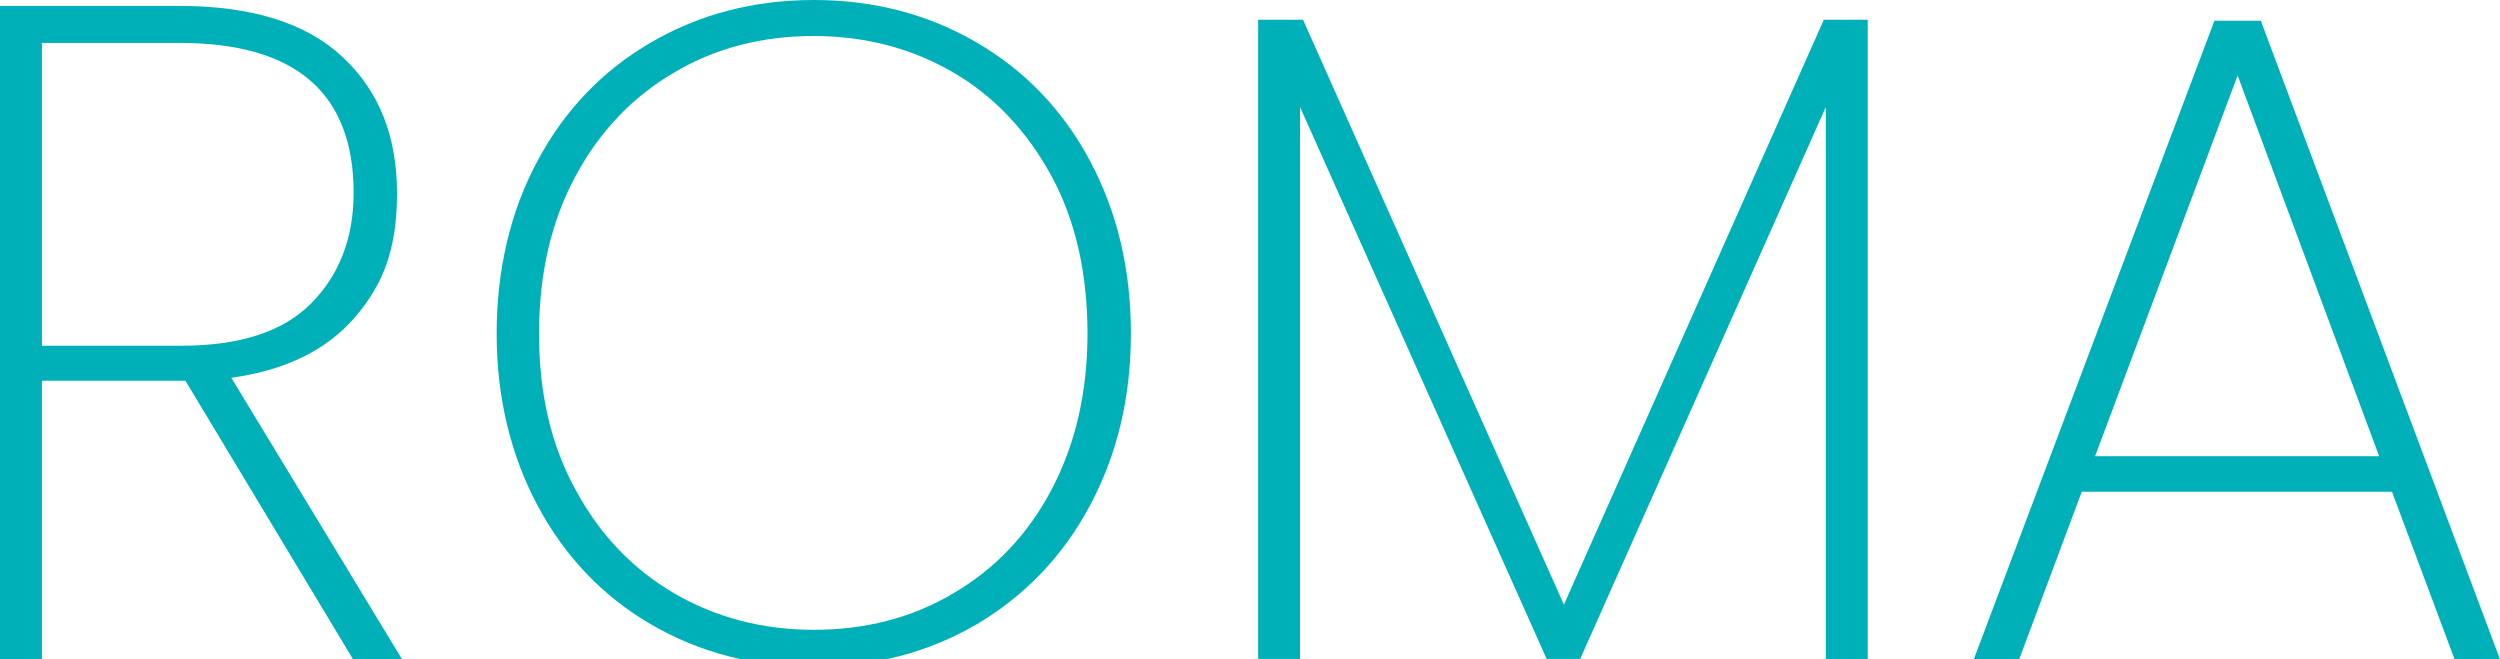 <?xml version="1.0" encoding="UTF-8"?> <svg xmlns="http://www.w3.org/2000/svg" id="Calque_1" version="1.1" viewBox="0 0 506.9 133.7"><defs><style> .st0 { fill: #00b0b9; } </style></defs><path class="st0" d="M71.6,133.7l-34-56.5H8.5v56.5H0V1.2h36.4c14.7,0,25.8,3.5,33.1,10.4,7.4,6.9,11,16.1,11,27.6s-2.9,18.6-8.6,25.2-14.1,10.7-25,12.2l34.7,57.2h-10.2ZM8.5,70.1h28.3c11.7,0,20.5-2.8,26.2-8.5s8.7-13.2,8.7-22.5c0-20.3-11.8-30.4-35.3-30.4H8.5v61.4h0Z"></path><path class="st0" d="M132,126.6c-9.8-5.7-17.5-13.8-23-24.1-5.5-10.3-8.3-22-8.3-34.9s2.8-24.8,8.3-35c5.5-10.3,13.2-18.3,23-24,9.8-5.7,20.8-8.6,33-8.6s23.2,2.9,33,8.6,17.5,13.7,23,24c5.5,10.3,8.3,21.9,8.3,35s-2.8,24.6-8.3,34.9-13.2,18.3-23,24.1c-9.8,5.7-20.8,8.6-33,8.6s-23.2-2.9-33-8.6h0ZM193.3,120.3c8.4-4.9,15.1-11.9,19.9-21,4.8-9.1,7.3-19.6,7.3-31.7s-2.4-22.9-7.3-31.9-11.5-16.1-19.9-21c-8.4-4.9-17.9-7.4-28.3-7.4s-19.9,2.4-28.3,7.4c-8.4,4.9-15.1,11.9-20,21-4.9,9.1-7.4,19.7-7.4,31.9s2.4,22.6,7.4,31.7c4.9,9.1,11.6,16.1,20,21,8.4,4.9,17.9,7.4,28.3,7.4s19.9-2.4,28.3-7.4h0Z"></path><path class="st0" d="M378.7,4v129.7h-8.5V21.7l-49.8,111.9h-6.8l-50-111.9v111.9h-8.5V4h9.1l52.9,118.6L369.8,4h8.9Z"></path><path class="st0" d="M485,99.7h-62.9l-12.7,34h-9.2L449,4.2h9.4l48.5,129.5h-9.2l-12.7-34h0ZM482.4,92.5l-28.7-77.2-28.9,77.2h57.6Z"></path></svg> 